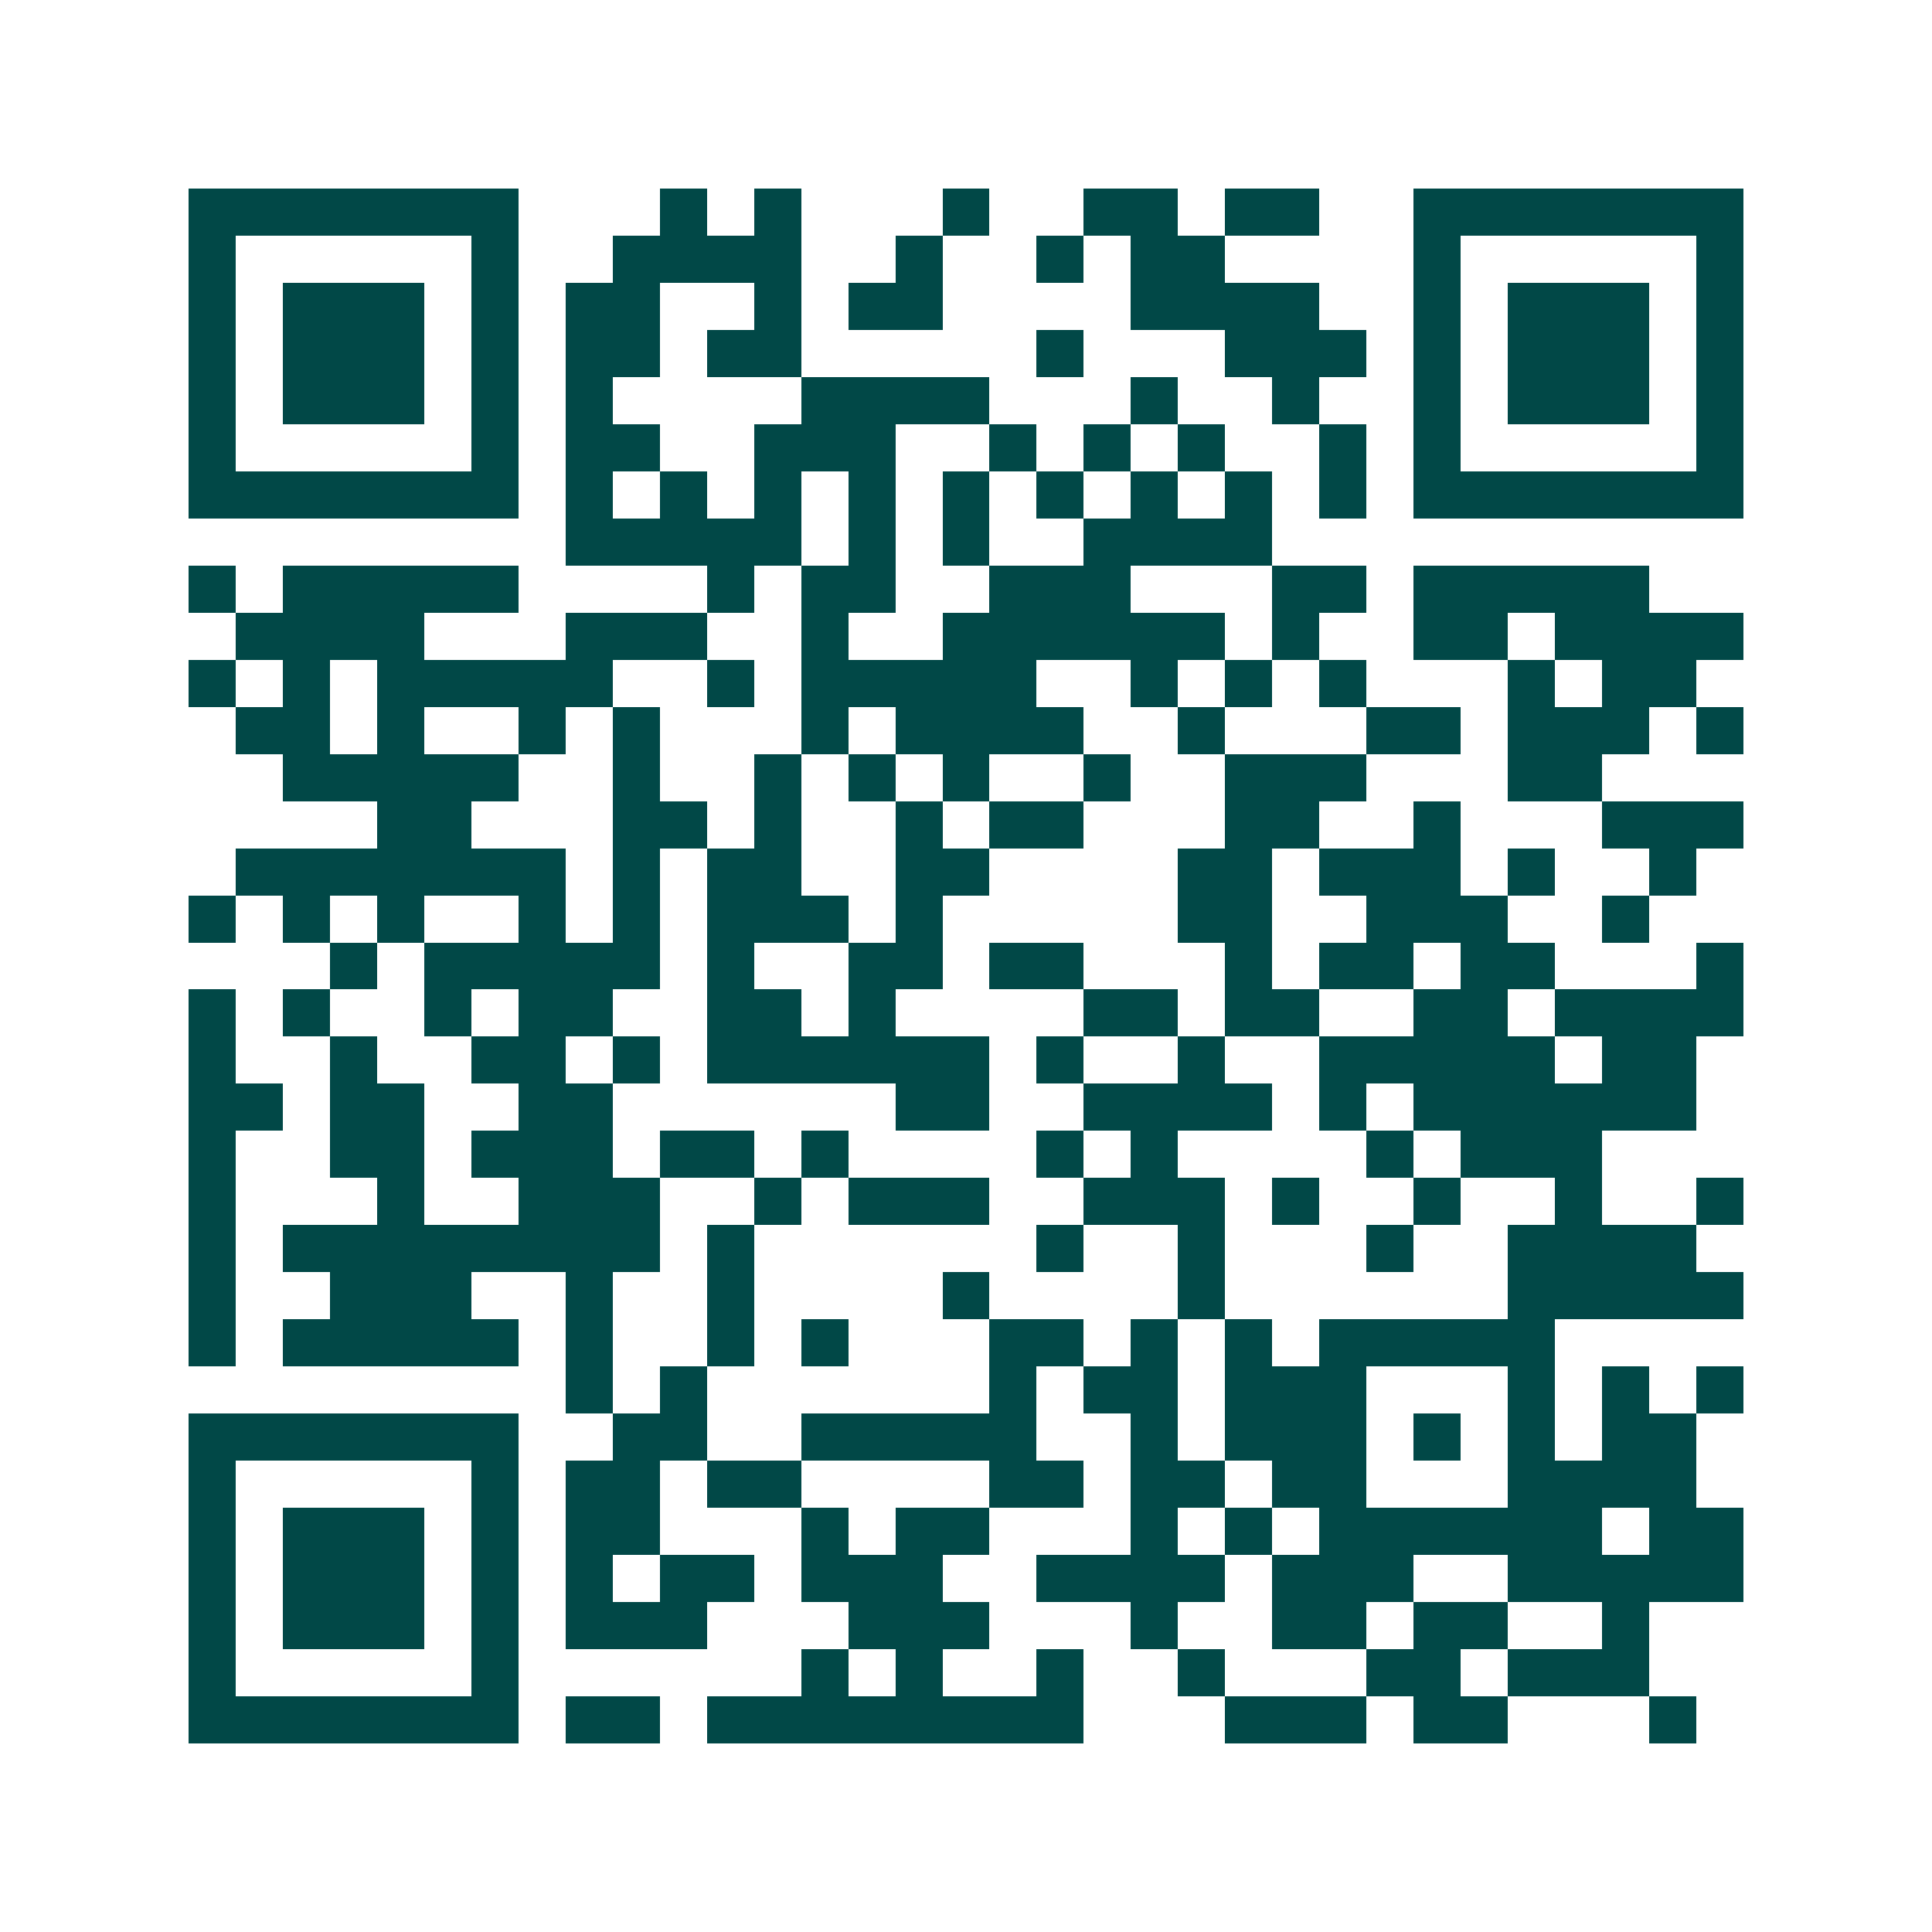 <svg xmlns="http://www.w3.org/2000/svg" width="200" height="200" viewBox="0 0 41 41" shape-rendering="crispEdges"><path fill="#ffffff" d="M0 0h41v41H0z"/><path stroke="#014847" d="M4 4.5h7m3 0h1m1 0h1m3 0h1m2 0h2m1 0h2m2 0h7M4 5.5h1m5 0h1m2 0h4m2 0h1m2 0h1m1 0h2m4 0h1m5 0h1M4 6.5h1m1 0h3m1 0h1m1 0h2m2 0h1m1 0h2m4 0h4m2 0h1m1 0h3m1 0h1M4 7.5h1m1 0h3m1 0h1m1 0h2m1 0h2m5 0h1m3 0h3m1 0h1m1 0h3m1 0h1M4 8.5h1m1 0h3m1 0h1m1 0h1m4 0h4m3 0h1m2 0h1m2 0h1m1 0h3m1 0h1M4 9.5h1m5 0h1m1 0h2m2 0h3m2 0h1m1 0h1m1 0h1m2 0h1m1 0h1m5 0h1M4 10.5h7m1 0h1m1 0h1m1 0h1m1 0h1m1 0h1m1 0h1m1 0h1m1 0h1m1 0h1m1 0h7M12 11.5h5m1 0h1m1 0h1m2 0h4M4 12.5h1m1 0h5m4 0h1m1 0h2m2 0h3m3 0h2m1 0h5M5 13.5h4m3 0h3m2 0h1m2 0h6m1 0h1m2 0h2m1 0h4M4 14.5h1m1 0h1m1 0h5m2 0h1m1 0h5m2 0h1m1 0h1m1 0h1m3 0h1m1 0h2M5 15.5h2m1 0h1m2 0h1m1 0h1m3 0h1m1 0h4m2 0h1m3 0h2m1 0h3m1 0h1M6 16.5h5m2 0h1m2 0h1m1 0h1m1 0h1m2 0h1m2 0h3m3 0h2M8 17.5h2m3 0h2m1 0h1m2 0h1m1 0h2m3 0h2m2 0h1m3 0h3M5 18.5h7m1 0h1m1 0h2m2 0h2m4 0h2m1 0h3m1 0h1m2 0h1M4 19.5h1m1 0h1m1 0h1m2 0h1m1 0h1m1 0h3m1 0h1m5 0h2m2 0h3m2 0h1M7 20.5h1m1 0h5m1 0h1m2 0h2m1 0h2m3 0h1m1 0h2m1 0h2m3 0h1M4 21.5h1m1 0h1m2 0h1m1 0h2m2 0h2m1 0h1m4 0h2m1 0h2m2 0h2m1 0h4M4 22.5h1m2 0h1m2 0h2m1 0h1m1 0h6m1 0h1m2 0h1m2 0h5m1 0h2M4 23.5h2m1 0h2m2 0h2m6 0h2m2 0h4m1 0h1m1 0h6M4 24.5h1m2 0h2m1 0h3m1 0h2m1 0h1m4 0h1m1 0h1m4 0h1m1 0h3M4 25.5h1m3 0h1m2 0h3m2 0h1m1 0h3m2 0h3m1 0h1m2 0h1m2 0h1m2 0h1M4 26.5h1m1 0h8m1 0h1m6 0h1m2 0h1m3 0h1m2 0h4M4 27.5h1m2 0h3m2 0h1m2 0h1m4 0h1m4 0h1m6 0h5M4 28.5h1m1 0h5m1 0h1m2 0h1m1 0h1m3 0h2m1 0h1m1 0h1m1 0h5M12 29.5h1m1 0h1m6 0h1m1 0h2m1 0h3m3 0h1m1 0h1m1 0h1M4 30.5h7m2 0h2m2 0h5m2 0h1m1 0h3m1 0h1m1 0h1m1 0h2M4 31.5h1m5 0h1m1 0h2m1 0h2m4 0h2m1 0h2m1 0h2m3 0h4M4 32.5h1m1 0h3m1 0h1m1 0h2m3 0h1m1 0h2m3 0h1m1 0h1m1 0h6m1 0h2M4 33.5h1m1 0h3m1 0h1m1 0h1m1 0h2m1 0h3m2 0h4m1 0h3m2 0h5M4 34.5h1m1 0h3m1 0h1m1 0h3m3 0h3m3 0h1m2 0h2m1 0h2m2 0h1M4 35.5h1m5 0h1m6 0h1m1 0h1m2 0h1m2 0h1m3 0h2m1 0h3M4 36.5h7m1 0h2m1 0h8m3 0h3m1 0h2m3 0h1"/></svg>
